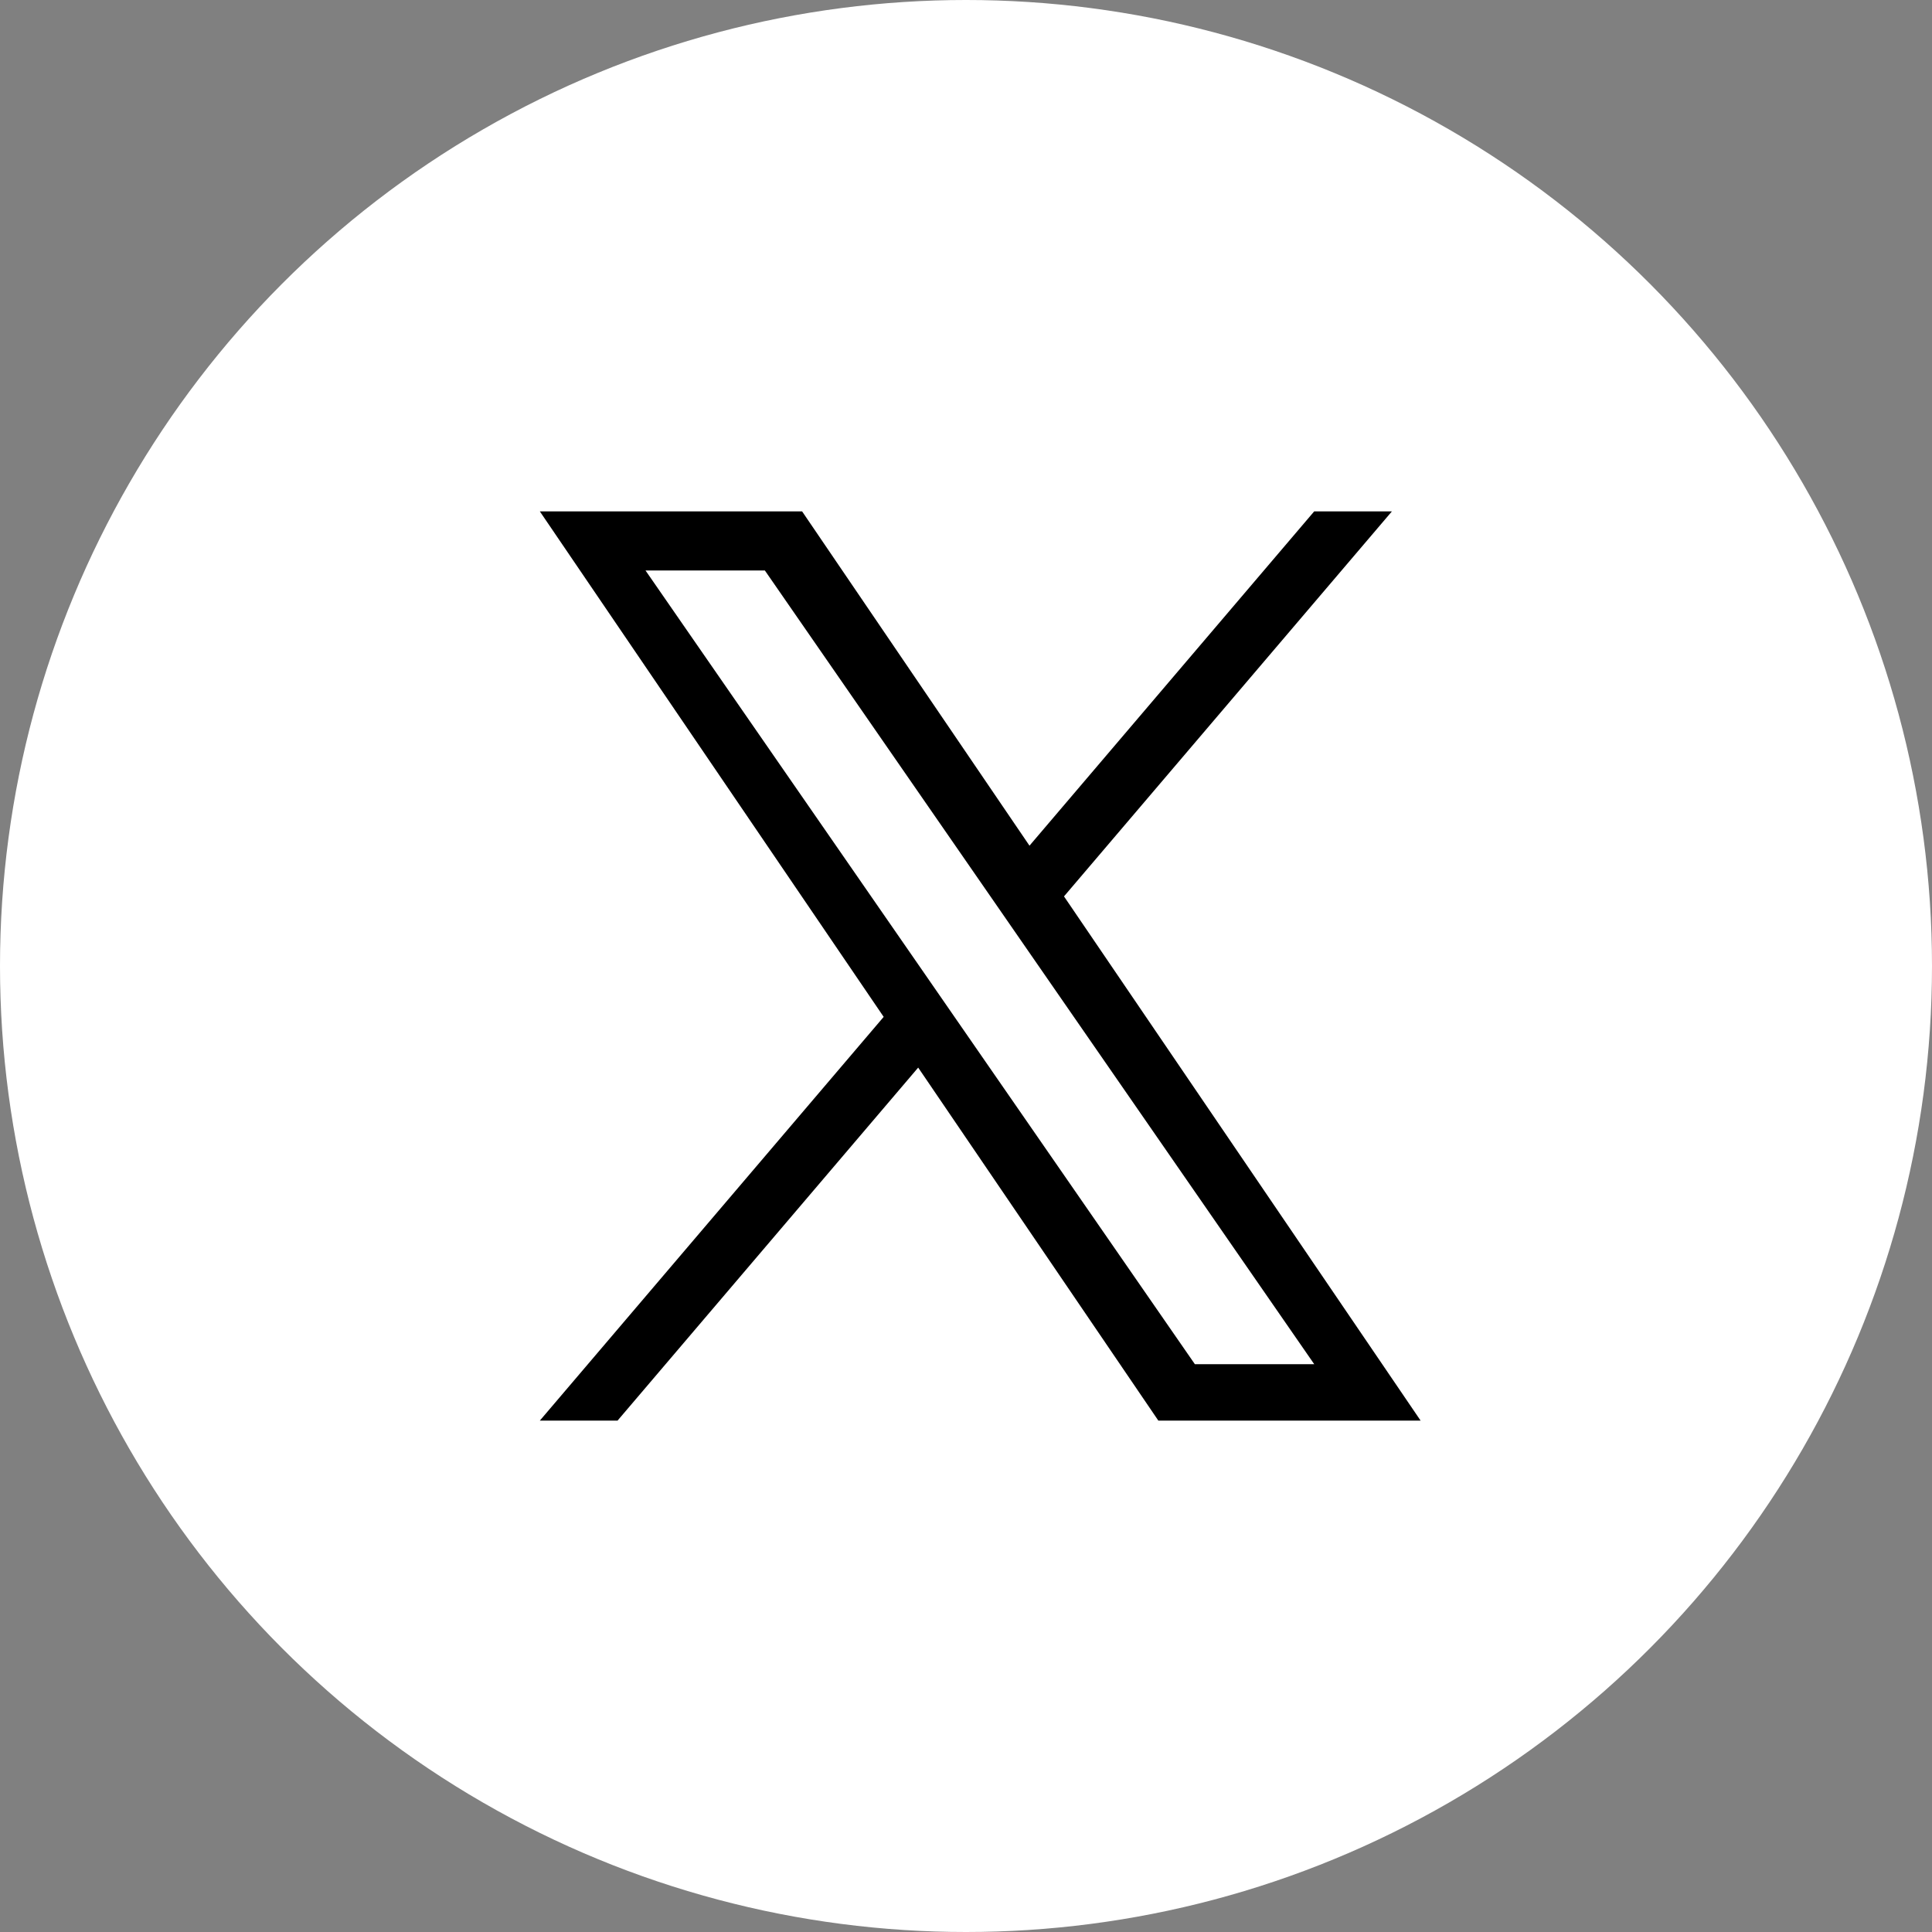 <svg width="36" height="36" viewBox="0 0 36 36" fill="none" xmlns="http://www.w3.org/2000/svg">
<rect x="0" y="0" width="36" height="36" fill="#808080" stroke="none"/>
<circle cx="18" cy="18" r="18" fill="white"/>
<g clip-path="url(#clip0_2078_4095)">
<path d="M19.826 16.703L25.936 9.529H24.488L19.183 15.758L14.946 9.529H10.059L16.466 18.948L10.059 26.471H11.507L17.109 19.893L21.584 26.471H26.471L19.826 16.703H19.826ZM17.843 19.031L17.194 18.093L12.028 10.63H14.252L18.421 16.653L19.07 17.591L24.489 25.42H22.265L17.843 19.031V19.031Z" fill="black"/>
</g>
<defs>
<clipPath id="clip0_2078_4095">
<rect width="16.412" height="16.941" fill="white" transform="translate(10.059 9.529)"/>
</clipPath>
</defs>
</svg>
